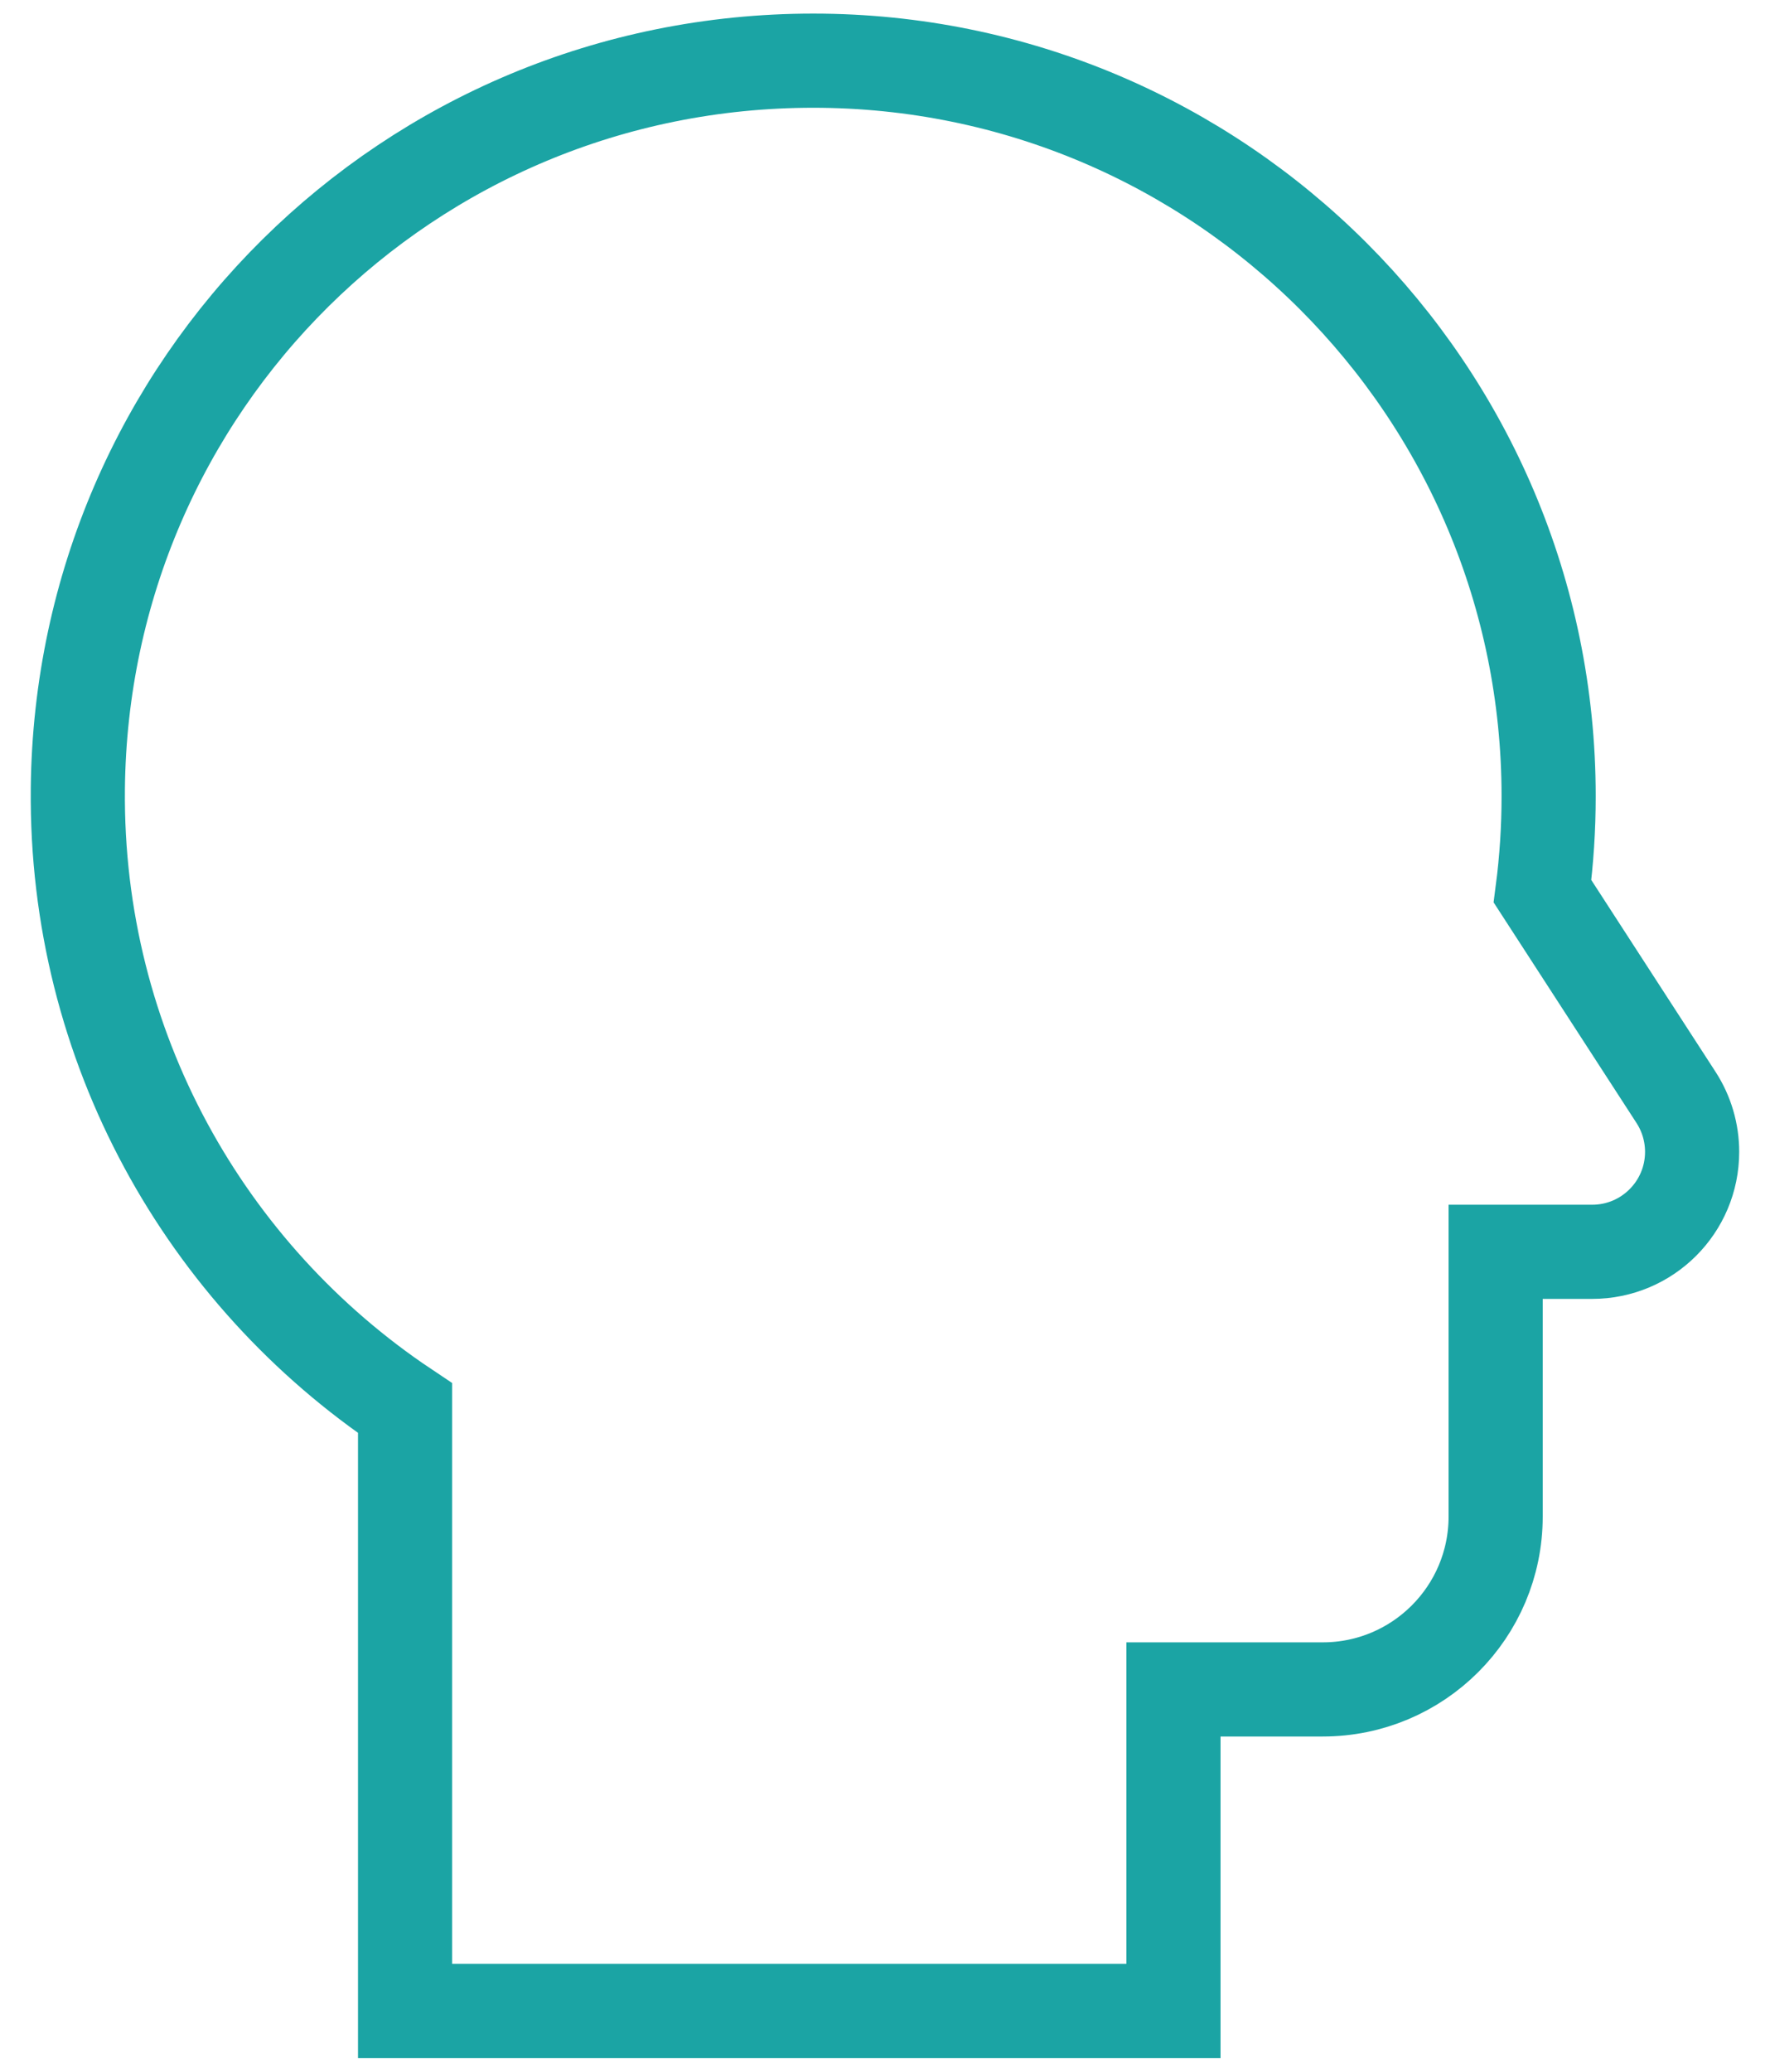 <svg width="47" height="55" viewBox="0 0 47 55" fill="none" xmlns="http://www.w3.org/2000/svg">
<path d="M40.959 23.662C41.068 22.825 41.122 21.983 41.122 21.139C41.122 10.354 32.379 1.611 21.595 1.611C10.856 1.611 2.175 10.201 2.067 20.939C1.999 27.796 5.465 33.848 10.756 37.385V53.388H31.16V44.852H35.124C37.659 44.852 39.715 42.797 39.715 40.262V33.234H42.278C43.744 33.234 44.932 32.046 44.932 30.58C44.932 30.068 44.784 29.567 44.506 29.137L40.959 23.662Z" stroke="#1BA4A4" stroke-width="2.5" stroke-miterlimit="10"/>
</svg>
